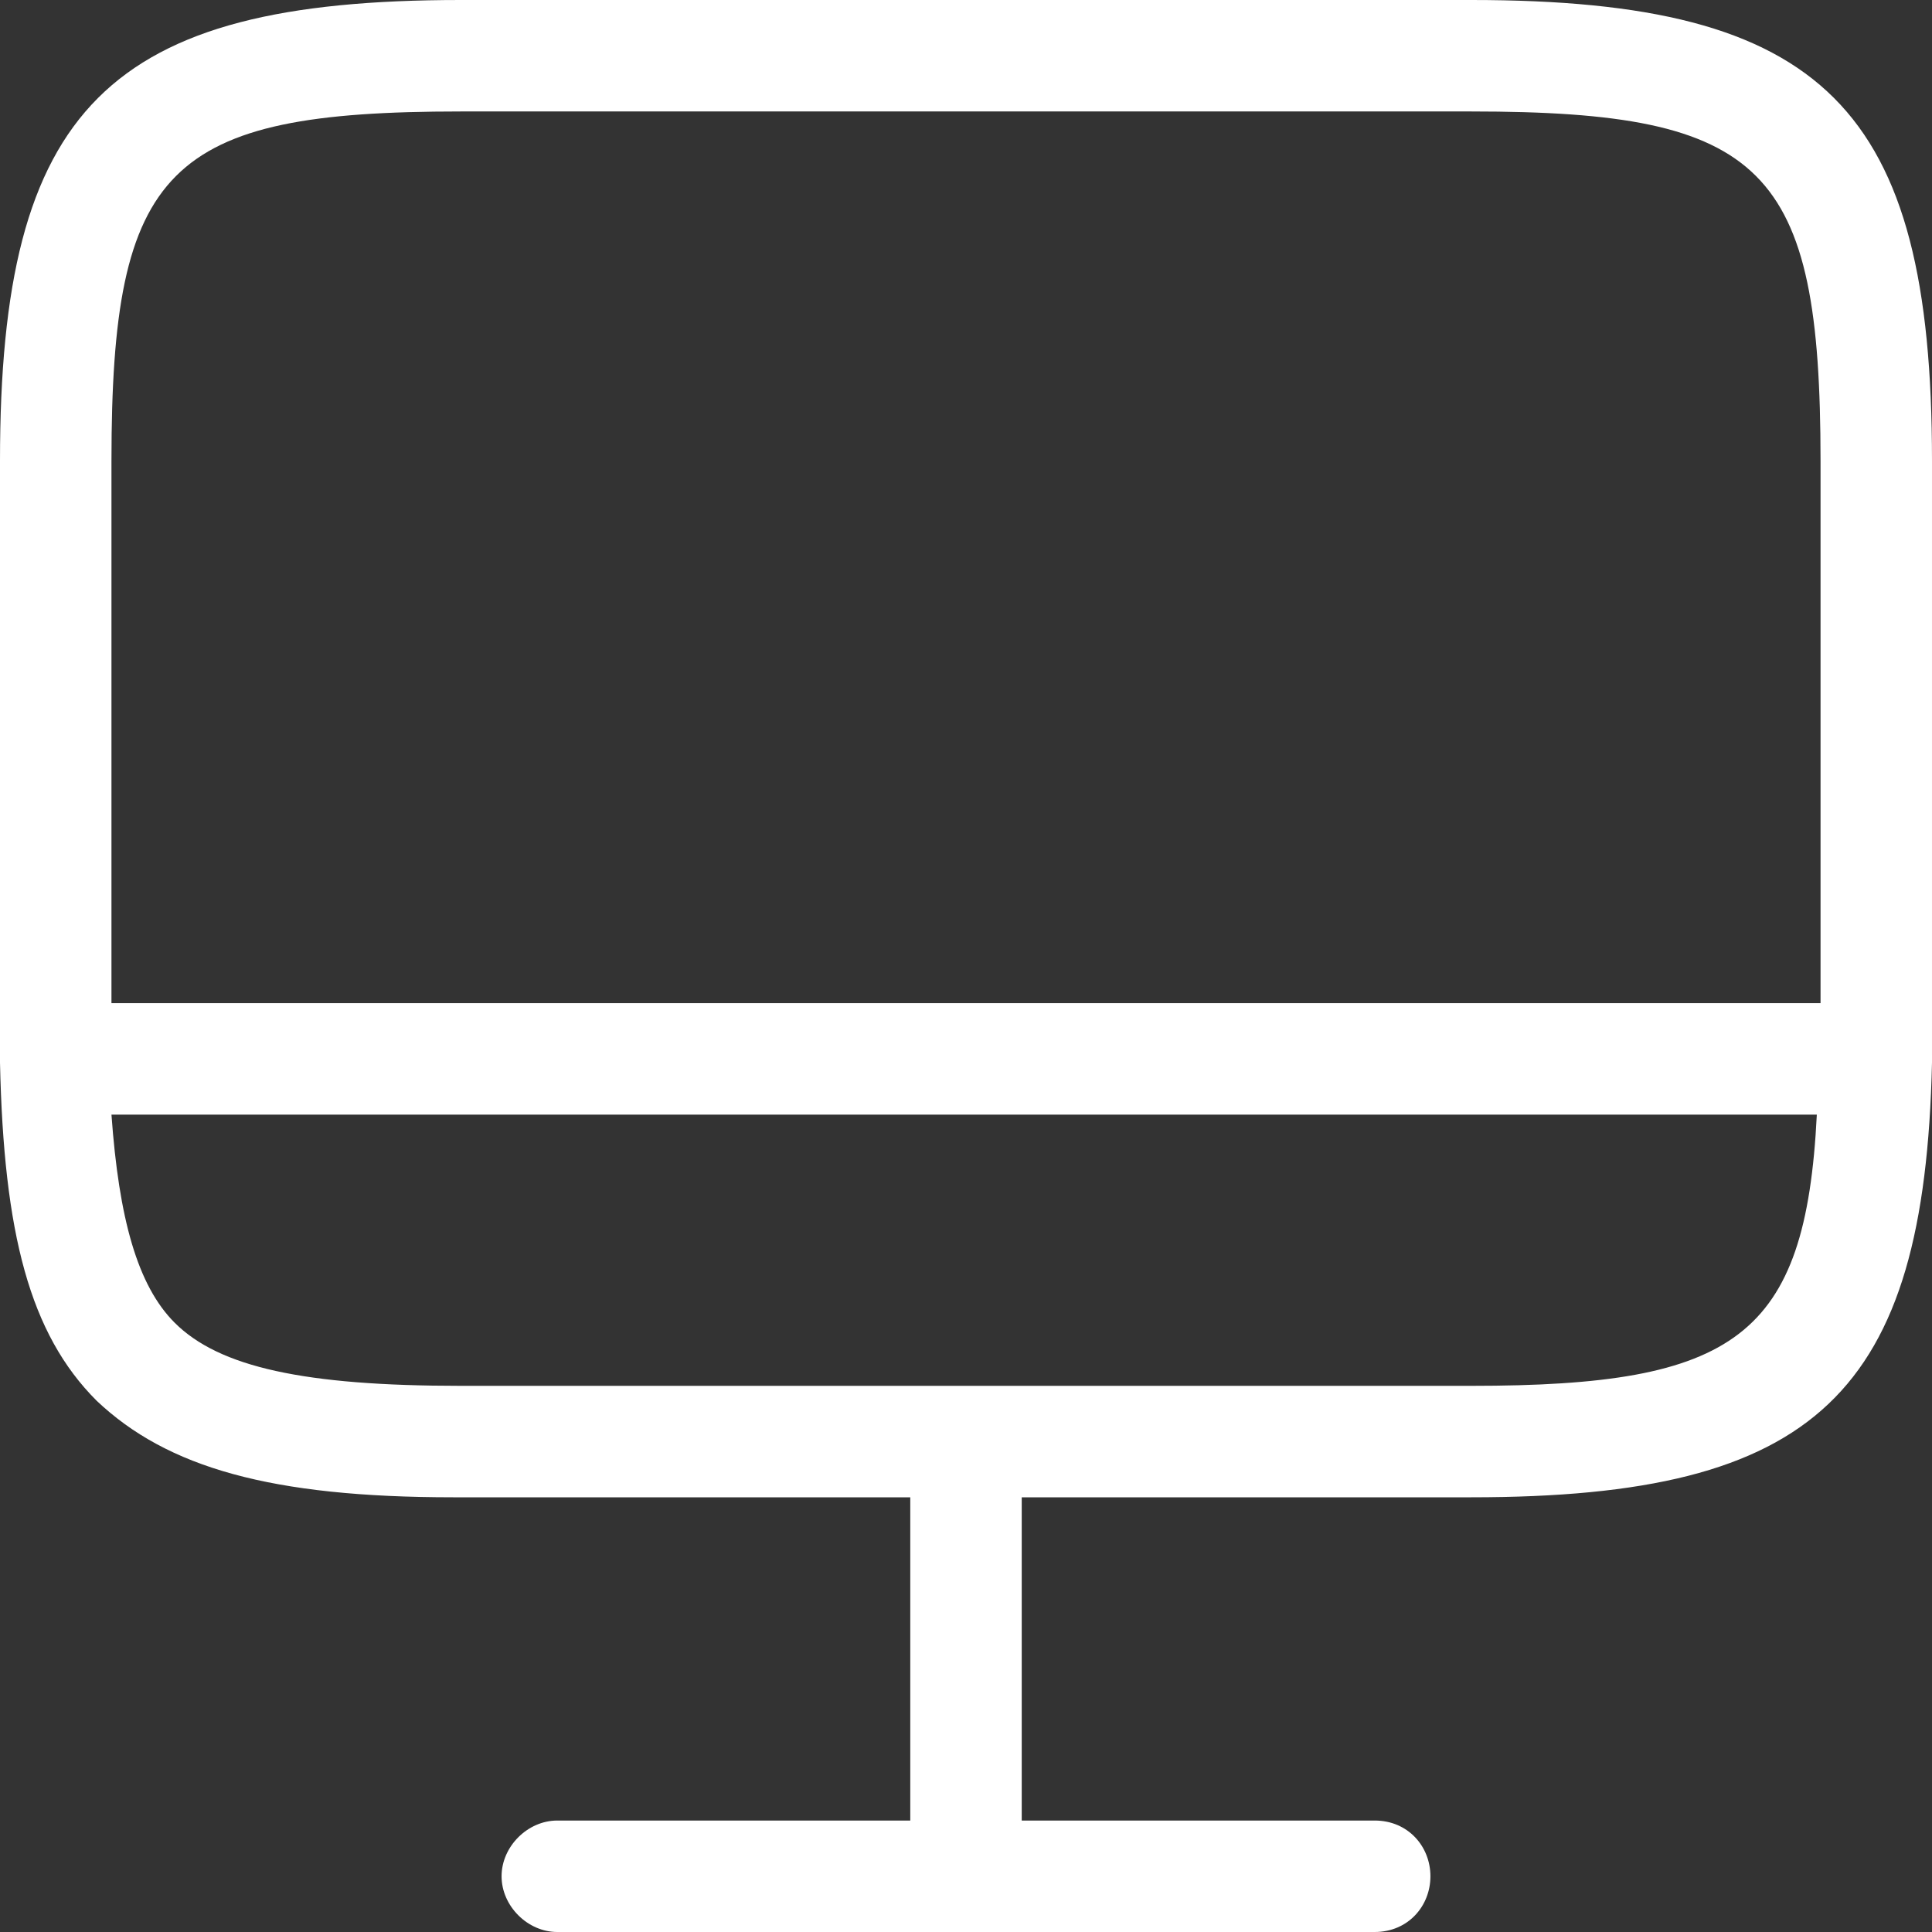 <svg version="1.2" xmlns="http://www.w3.org/2000/svg" viewBox="0 0 52 52" width="52" height="52">
	<rect x="0" y="0" width="52" height="52" fill="#333333" stroke="none"/>
	<title>Leistungsseite-Google Display-Ads-svg</title>
	<style>
		.s0 { fill: #ffffff } 
	</style>
	<path id="Layer" fill-rule="evenodd" class="s0" d="m52 28.4q0 0 0 0.1 0 0 0 0.1c-0.2 8.9-3.1 11.7-12.4 11.7h-12.1v8.7h9.5c0.9 0 1.5 0.7 1.5 1.5 0 0.8-0.6 1.5-1.5 1.5h-22c-0.8 0-1.5-0.7-1.5-1.5 0-0.8 0.7-1.5 1.5-1.5h9.5v-8.7h-12.3c-4.9 0-7.7-0.8-9.6-2.6-1.8-1.8-2.5-4.5-2.6-9.1q0-0.1 0-0.1 0-0.1 0-0.1c0-0.2 0-15.9 0-16 0-9.5 2.9-12.4 12.4-12.4h27.2c9.5 0 12.4 2.9 12.4 12.4 0 0.2 0 15.8 0 16zm-49-16v14.6h46v-14.6c0-7.9-1.5-9.4-9.4-9.4h-27.2c-7.9 0-9.4 1.5-9.4 9.4zm36.6 24.9c7.1 0 9-1.3 9.3-7.3h-45.9c0.2 2.8 0.7 4.6 1.7 5.6 1.2 1.2 3.5 1.7 7.7 1.7h27.2z"/>
</svg>